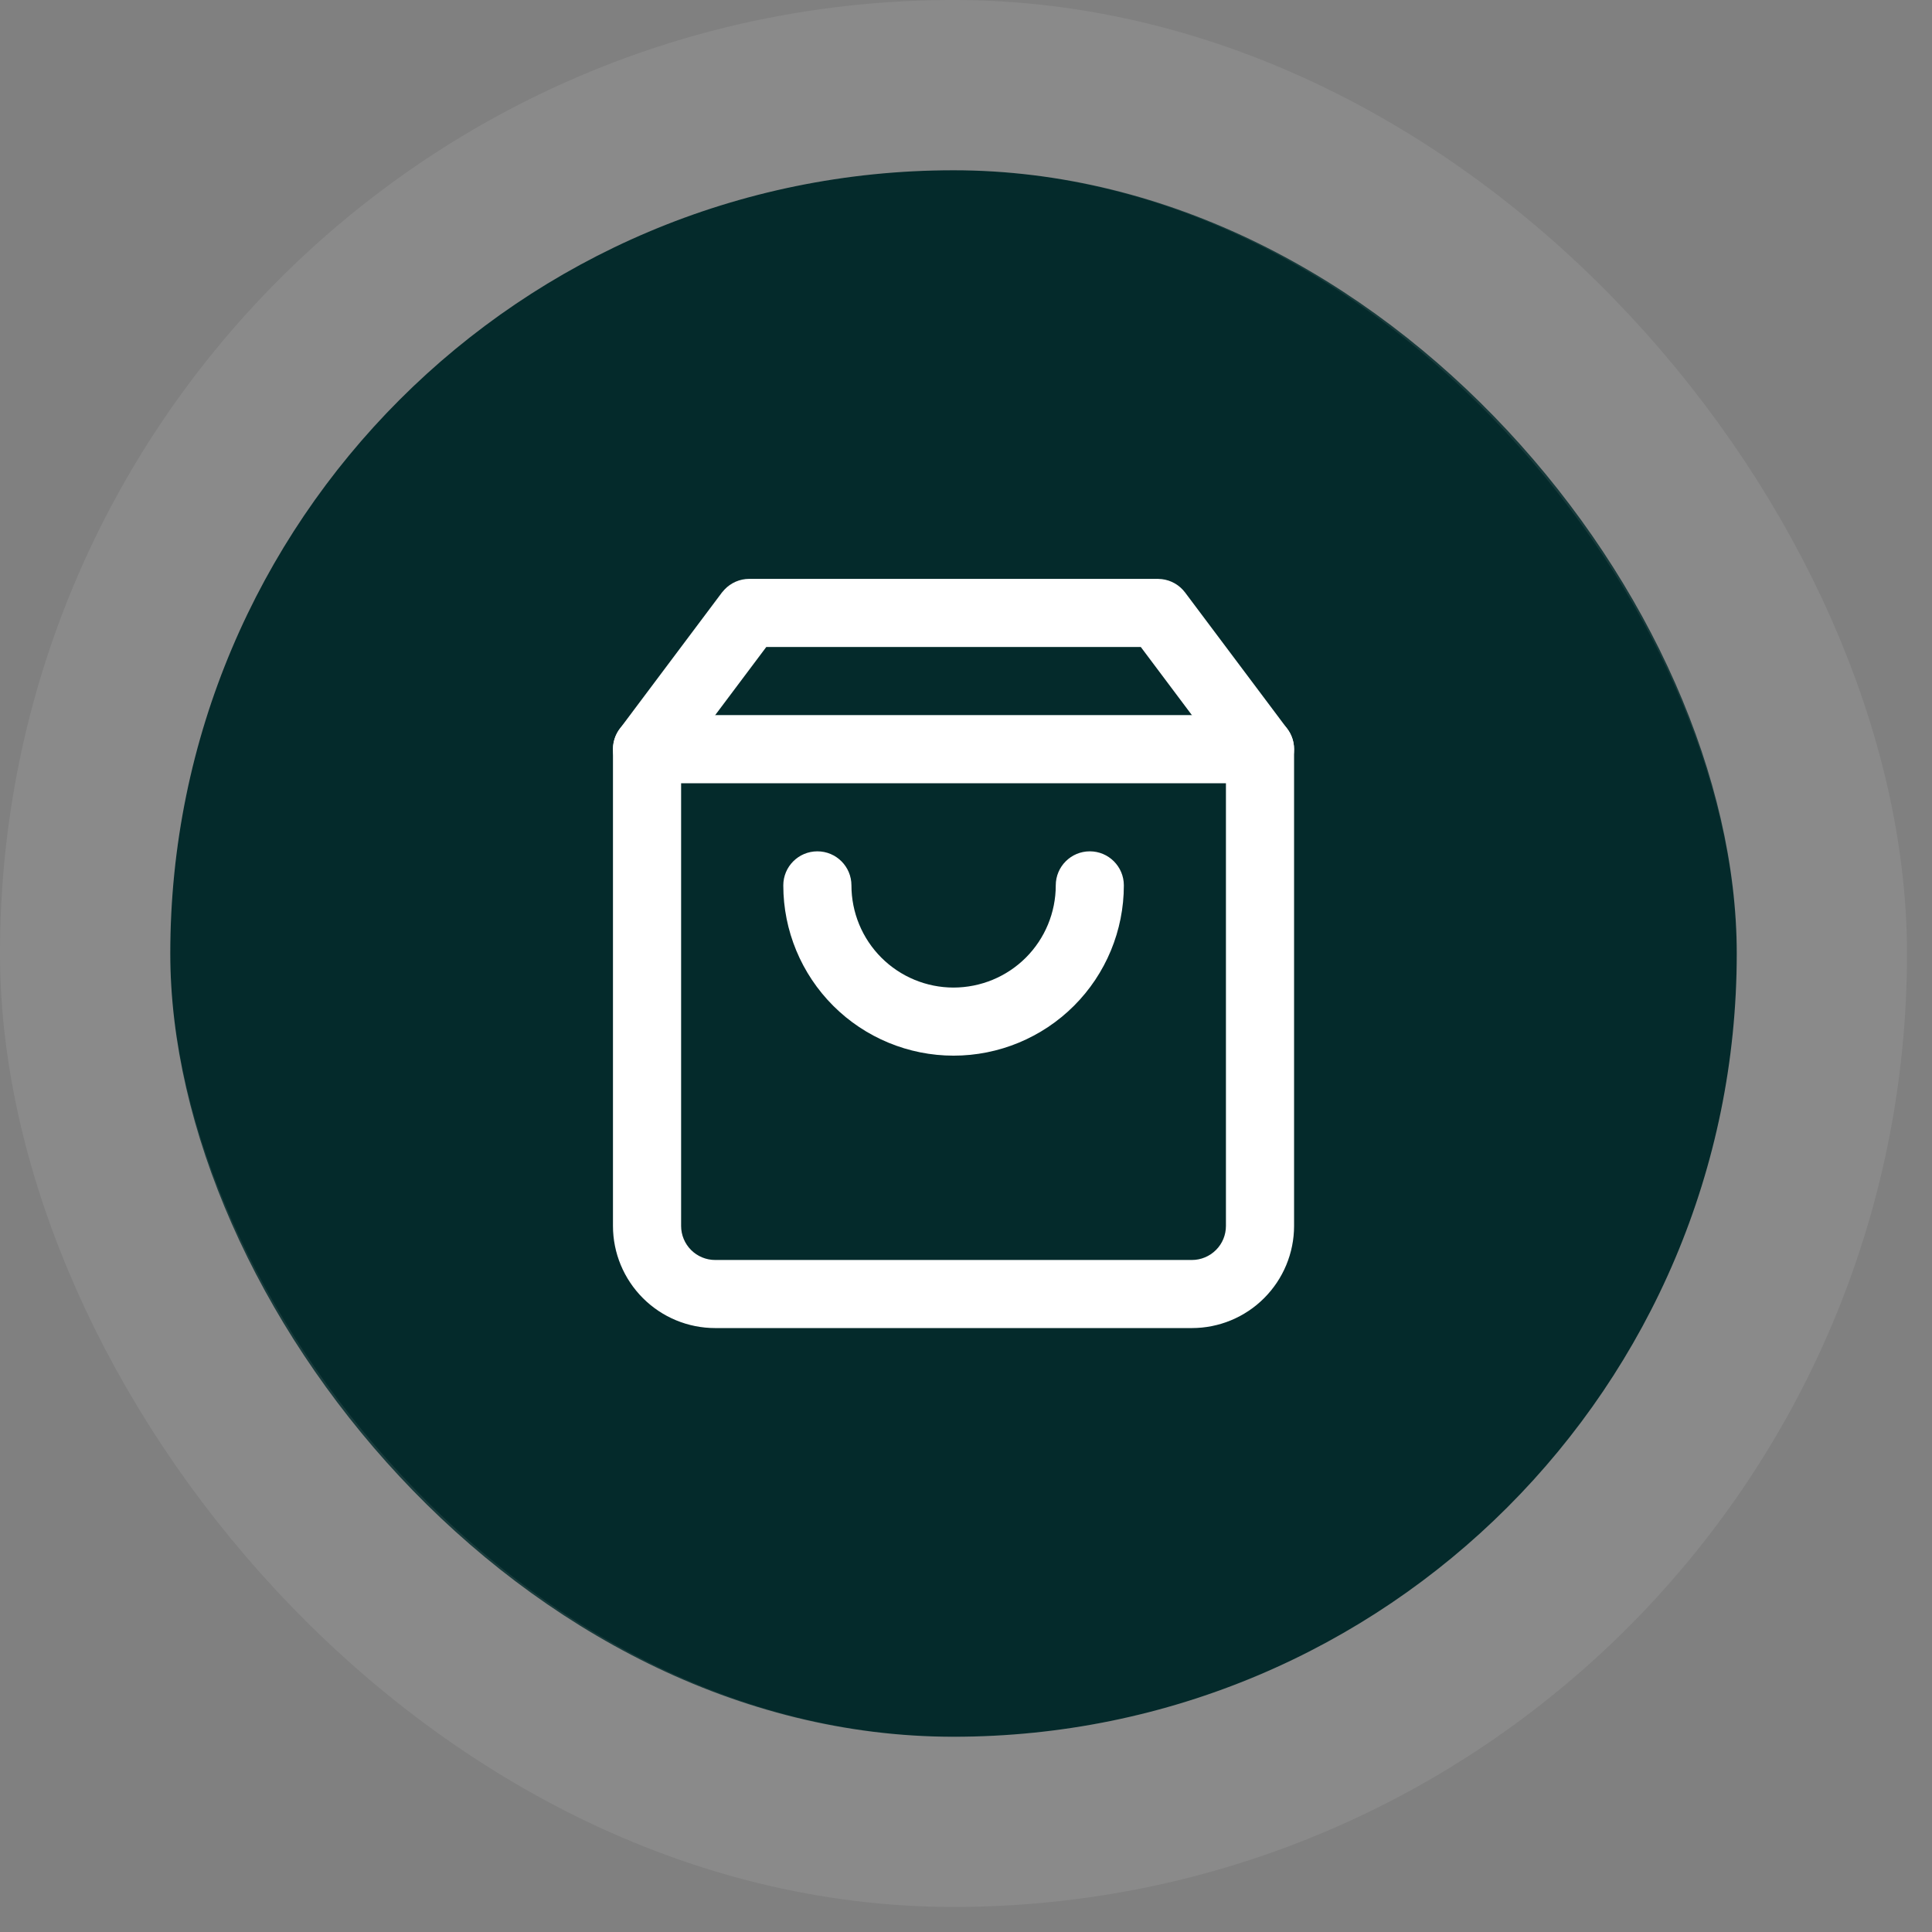 <svg xmlns="http://www.w3.org/2000/svg" fill="none" viewBox="0 0 37 37" height="37" width="37">
<rect x="0" y="0" width="37" height="37" fill="#808080" stroke="none"/>
<rect fill="#042A2B" rx="15" height="30" width="30" y="3.261" x="3.261"></rect>
<rect stroke-width="3.261" stroke-opacity="0.08" stroke="white" rx="16.63" height="33.26" width="33.261" y="1.63" x="1.63"></rect>
<path fill="white" d="M23.478 14.565L21.848 12.391H14.675L13.044 14.565V23.478C13.044 23.651 13.113 23.817 13.235 23.939C13.357 24.061 13.523 24.13 13.696 24.13H22.827C22.999 24.13 23.165 24.061 23.287 23.939C23.41 23.817 23.478 23.651 23.478 23.478V14.565ZM24.783 23.478C24.783 23.997 24.576 24.494 24.209 24.861C23.843 25.228 23.345 25.434 22.827 25.434H13.696C13.177 25.434 12.68 25.228 12.313 24.861C11.946 24.494 11.739 23.997 11.739 23.478V14.348C11.739 14.207 11.785 14.069 11.87 13.956L13.826 11.347L13.876 11.29C13.998 11.161 14.168 11.086 14.348 11.086H22.174L22.25 11.091C22.427 11.111 22.588 11.204 22.696 11.347L24.652 13.956C24.737 14.069 24.783 14.207 24.783 14.348V23.478Z"></path>
<path fill="white" d="M24.131 13.695C24.491 13.695 24.783 13.988 24.783 14.348C24.783 14.708 24.491 15 24.131 15H12.392C12.031 15 11.739 14.708 11.739 14.348C11.739 13.988 12.031 13.695 12.392 13.695H24.131Z"></path>
<path fill="white" d="M15.001 16.956C15.001 16.596 15.293 16.304 15.654 16.304C16.014 16.304 16.306 16.596 16.306 16.956C16.306 17.475 16.512 17.973 16.879 18.34C17.246 18.707 17.744 18.913 18.262 18.913C18.781 18.912 19.279 18.707 19.646 18.34C20.013 17.973 20.219 17.475 20.219 16.956C20.219 16.596 20.511 16.304 20.871 16.304C21.231 16.304 21.523 16.596 21.523 16.956C21.523 17.821 21.18 18.65 20.568 19.262C19.957 19.873 19.127 20.217 18.262 20.217C17.398 20.217 16.568 19.873 15.957 19.262C15.345 18.65 15.001 17.821 15.001 16.956Z"></path>
</svg>
